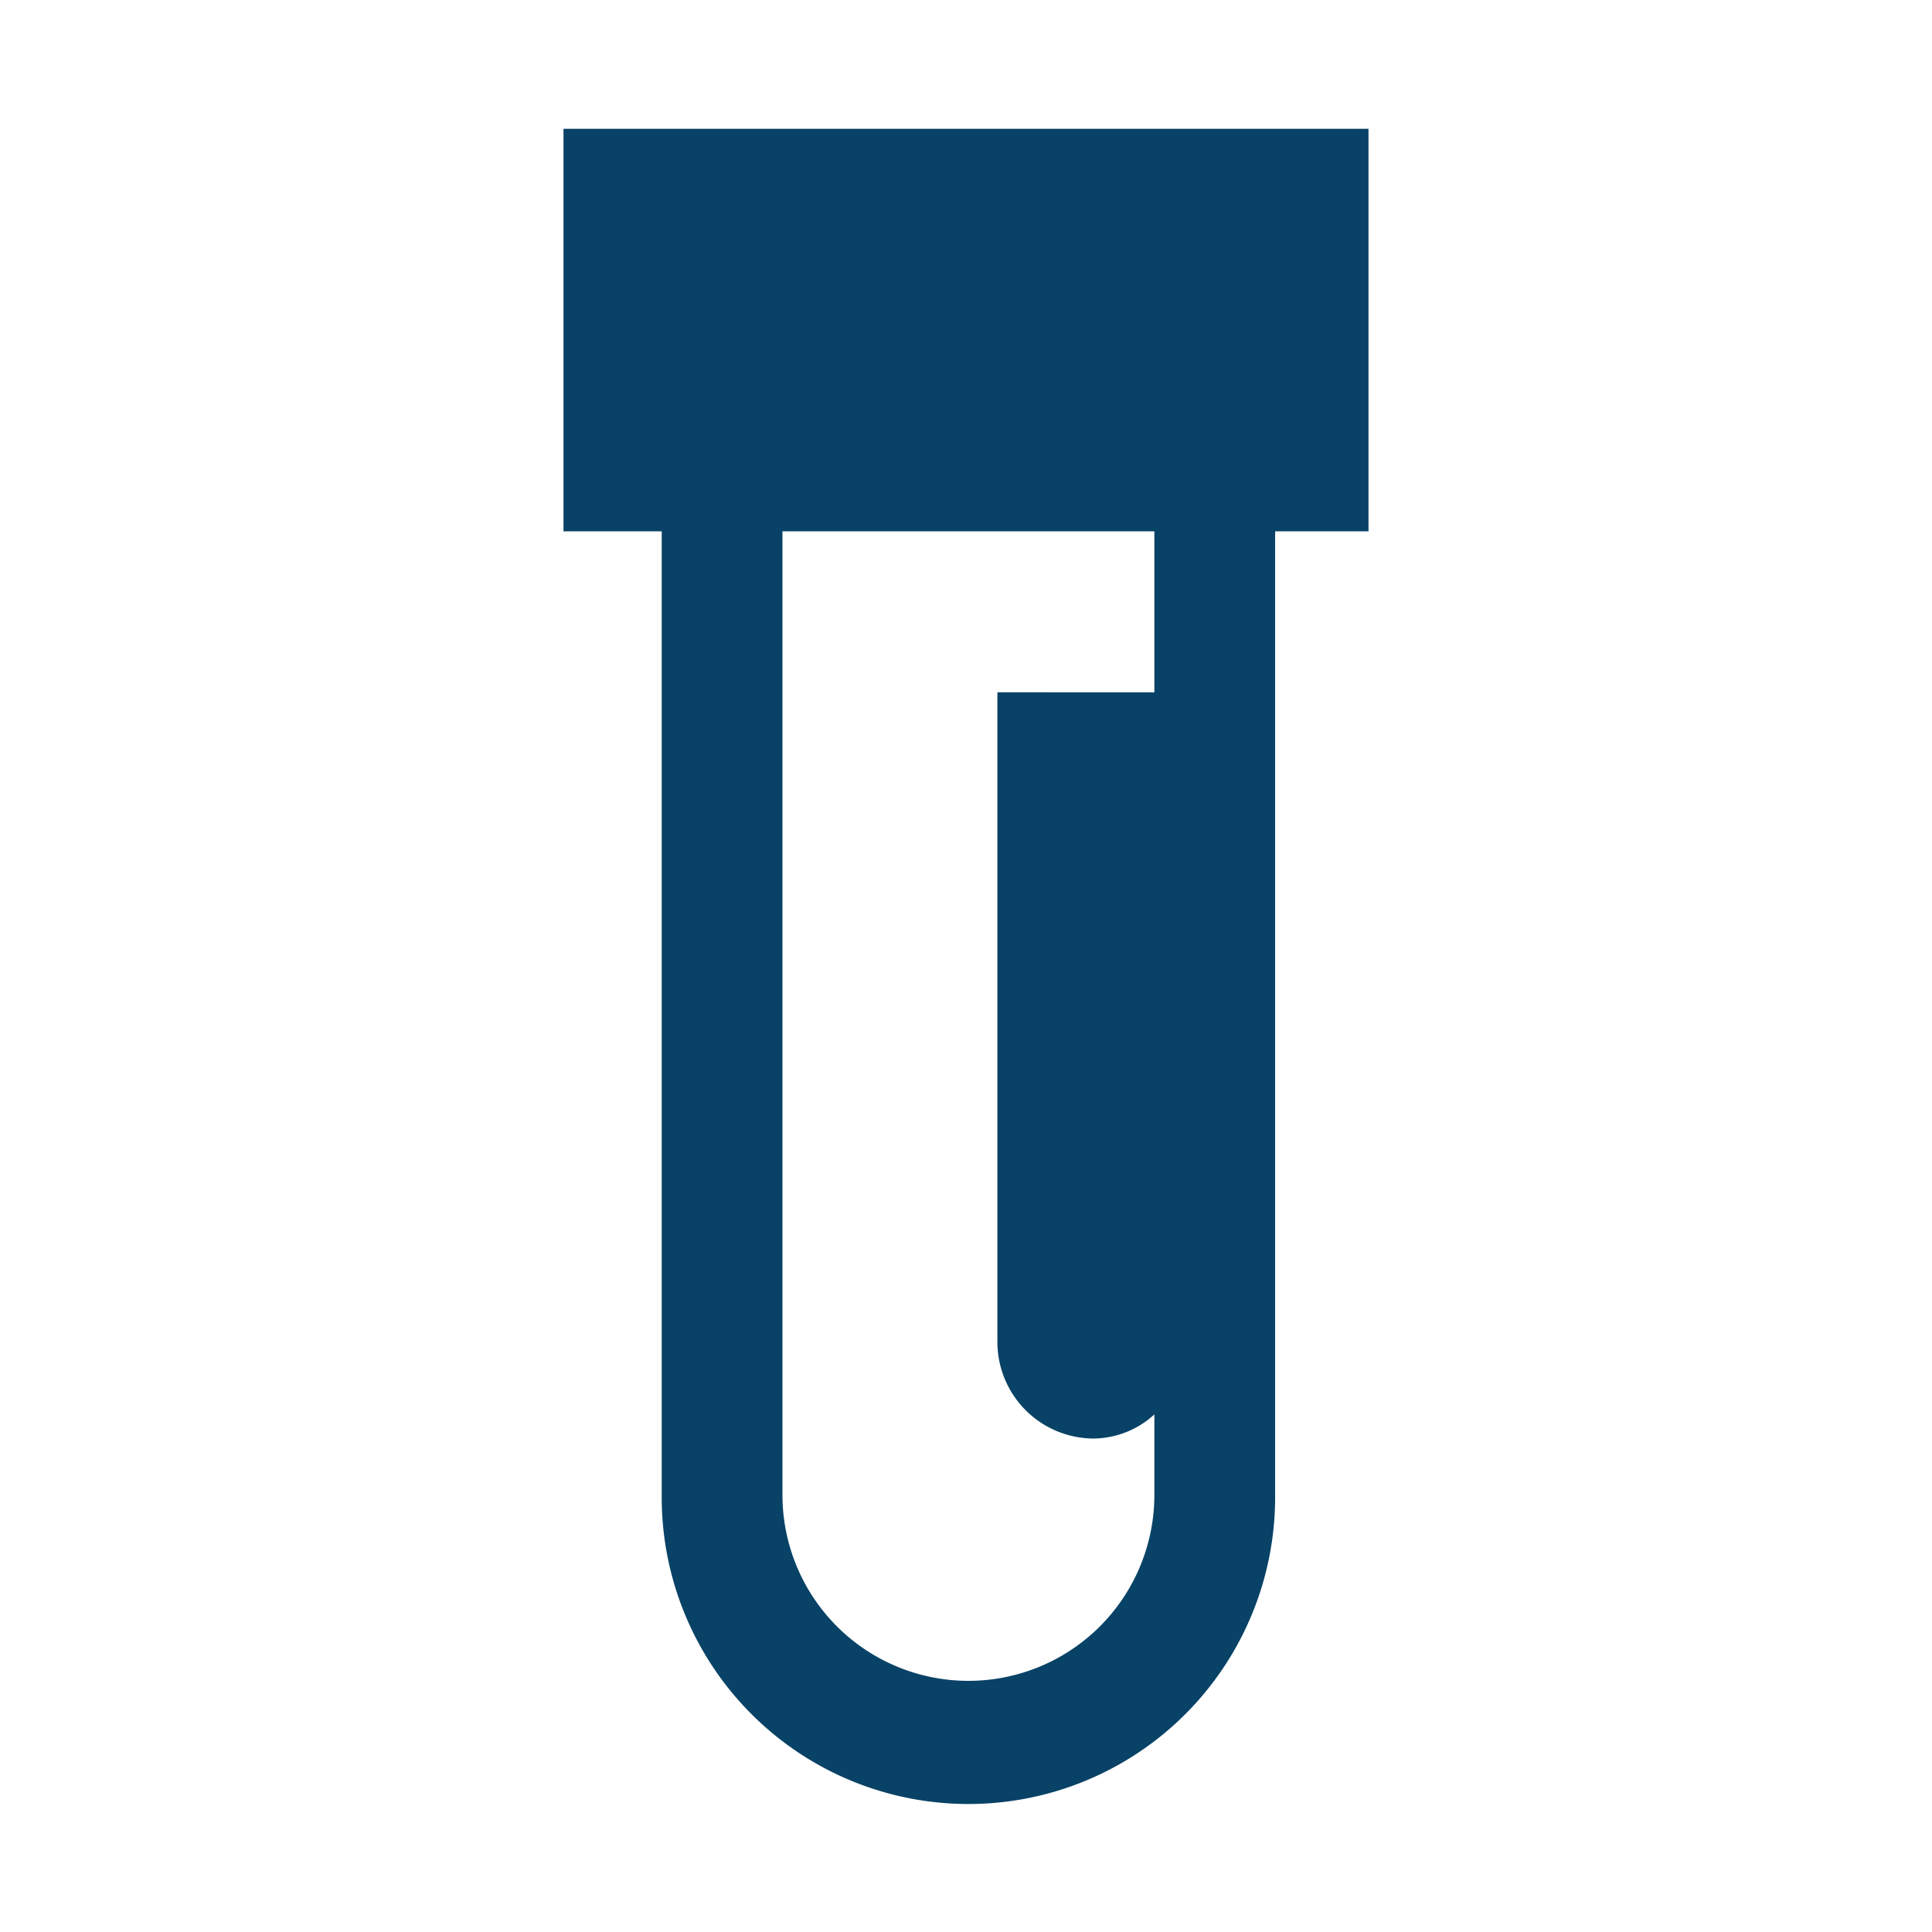 <svg xmlns="http://www.w3.org/2000/svg" width="24" height="24" viewBox="0 0 24 24"><defs><style>.cls-1{fill:none;}.cls-2{fill:#084266;}</style></defs><g id="Layer_2" data-name="Layer 2"><g id="Layer_6" data-name="Layer 6"><rect class="cls-1" width="24" height="24"/><rect class="cls-1" x="2" y="2" width="20" height="20"/><path class="cls-2" d="M17,1.6H7v5H8.22v12a3.81,3.81,0,0,0,7.62,0V6.6H17Zm-2.66,7H12.39v8.07a1.2,1.2,0,0,0,1.19,1.2,1.13,1.13,0,0,0,.76-.3v1a2.31,2.31,0,0,1-4.62,0V6.6h4.62Z"/></g></g></svg>